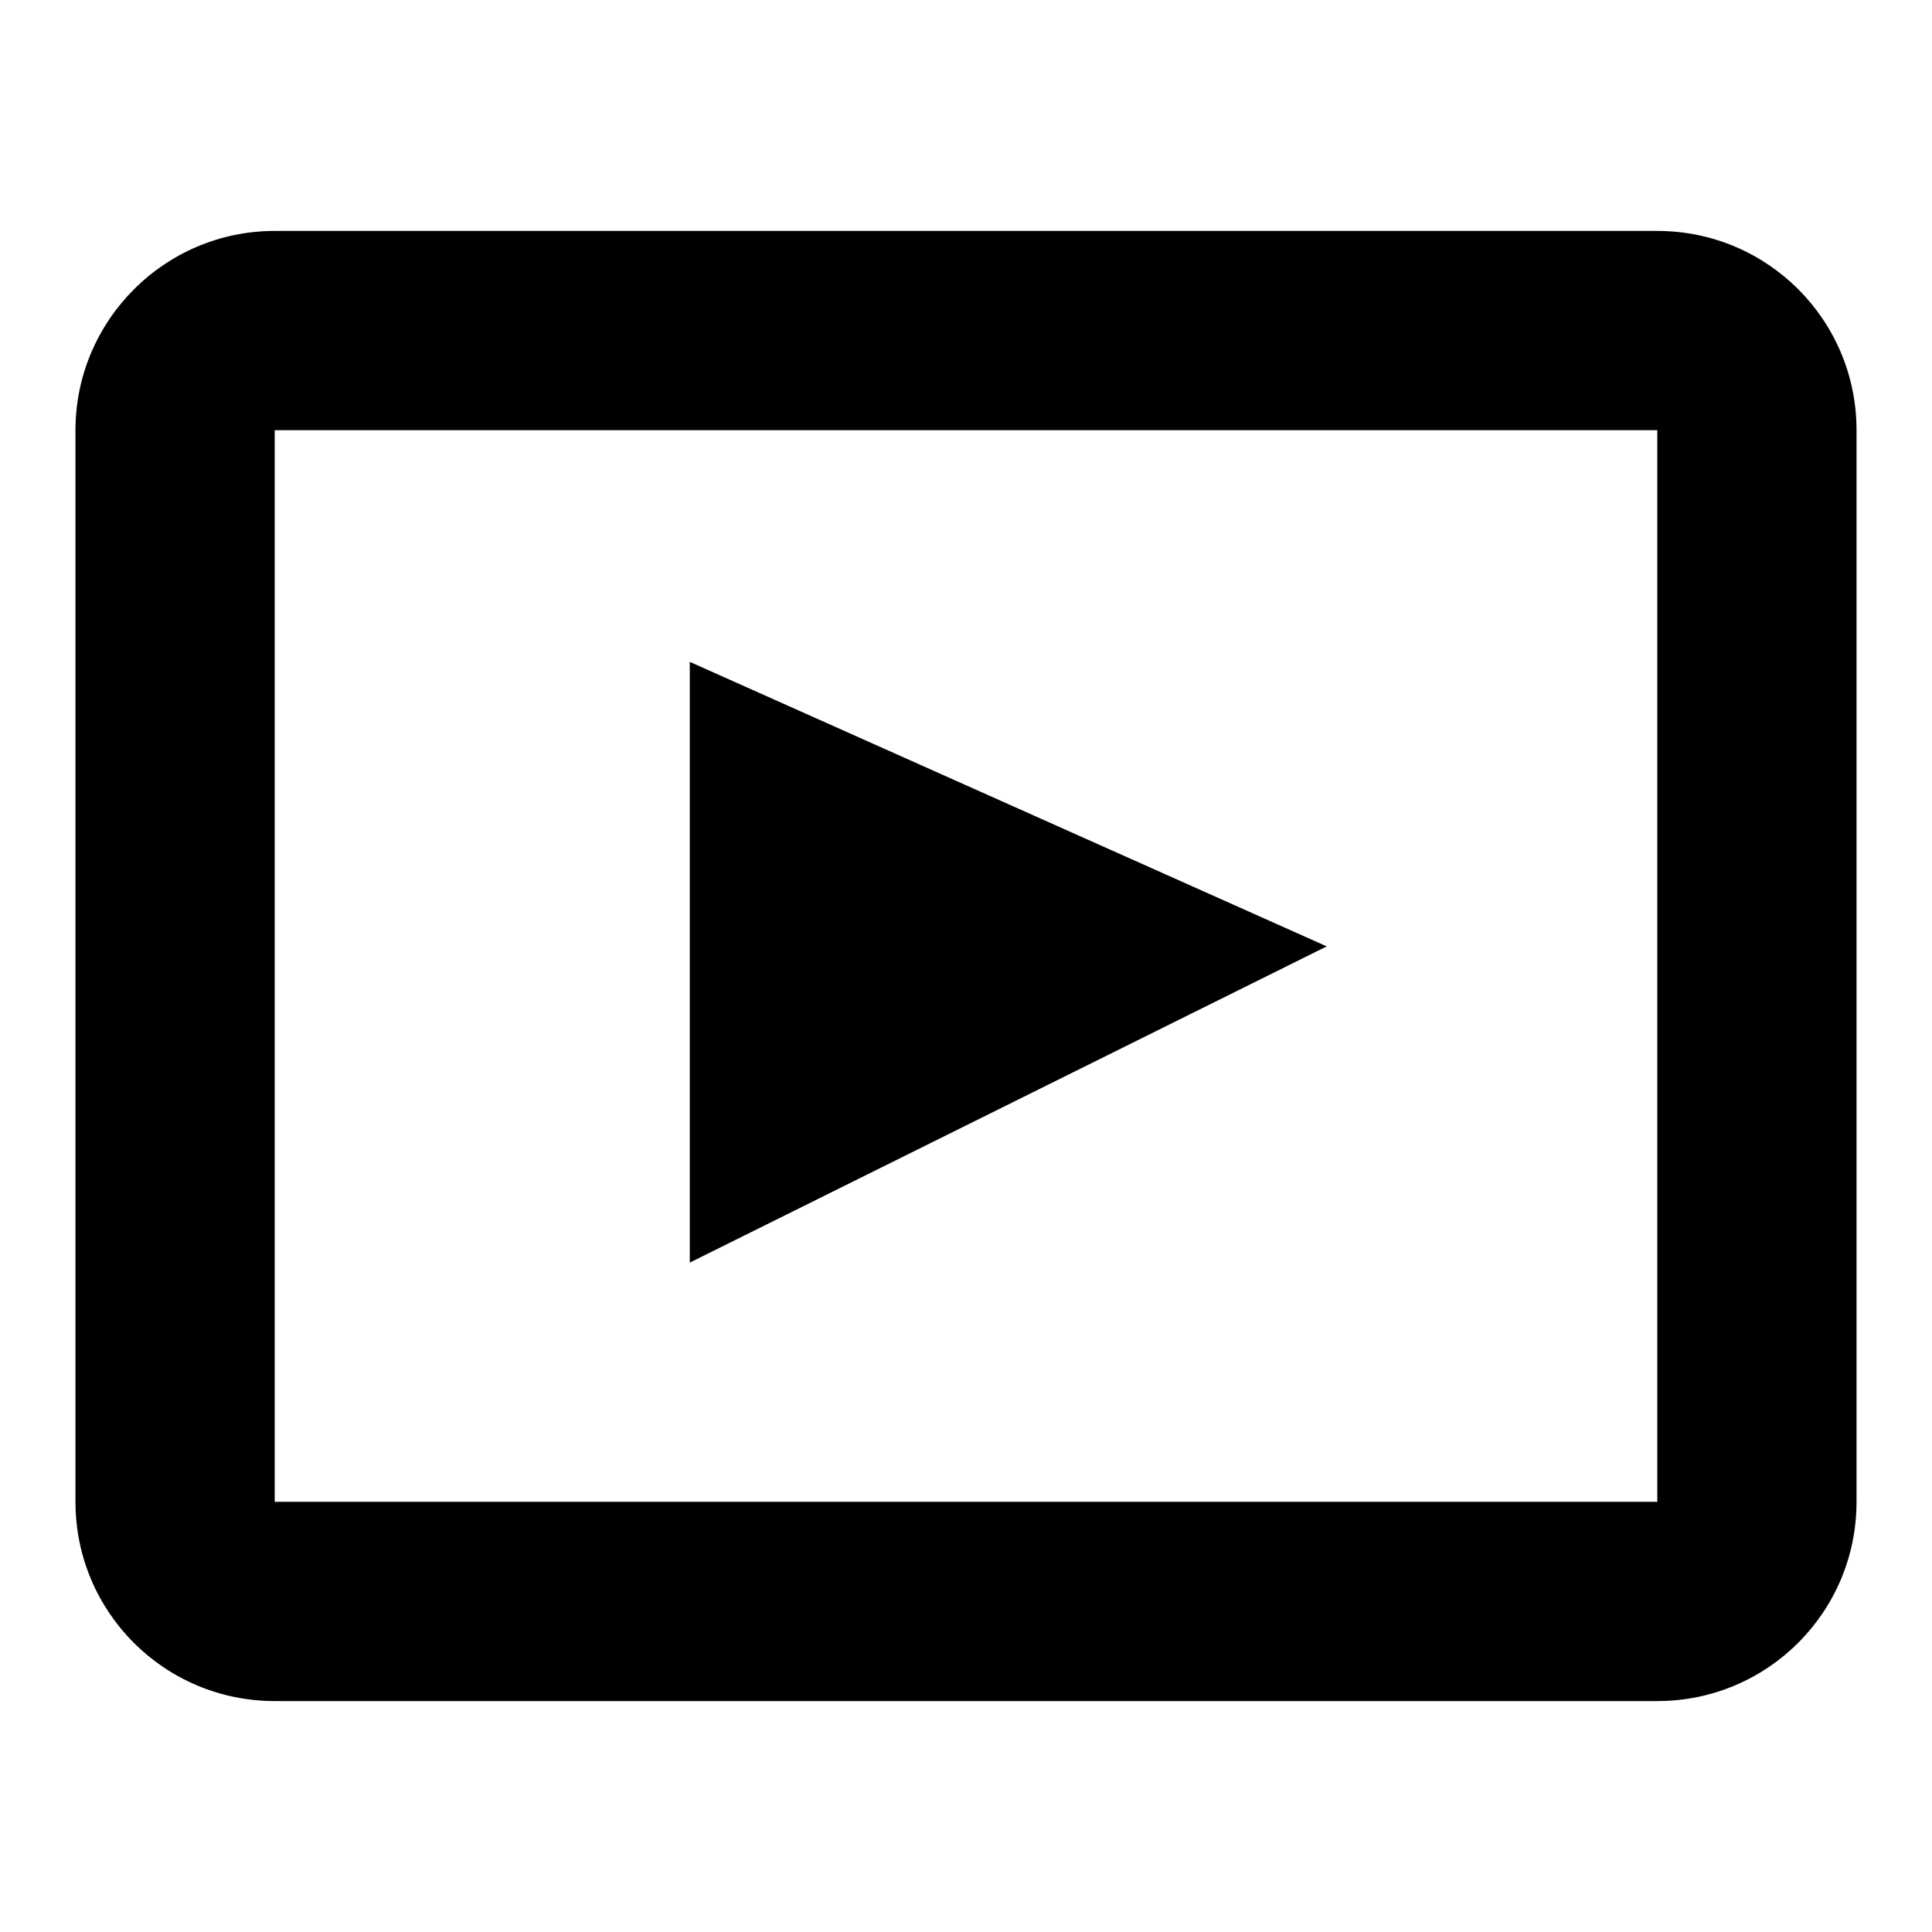 <?xml version="1.0" encoding="utf-8"?>
<!-- Svg Vector Icons : http://www.onlinewebfonts.com/icon -->
<!DOCTYPE svg PUBLIC "-//W3C//DTD SVG 1.1//EN" "http://www.w3.org/Graphics/SVG/1.1/DTD/svg11.dtd">
<svg version="1.1" xmlns="http://www.w3.org/2000/svg" xmlns:xlink="http://www.w3.org/1999/xlink" x="0px" y="0px" viewBox="0 0 256 256" enable-background="new 0 0 256 256" xml:space="preserve">
<g><g><path fill="#000000" d="M219.6,30.6H36.4C21.8,30.6,10,42.5,10,57V199c0,14.6,11.8,26.4,26.4,26.4h183.2c14.6,0,26.4-11.8,26.4-26.4V57C246,42.4,234.2,30.6,219.6,30.6z M219.6,199L219.6,199H36.4V57h183.2V199z"/><path fill="#000000" d="M91.4,87.7v79.6l84.4-41.9L91.4,87.7z"/></g></g>
</svg>